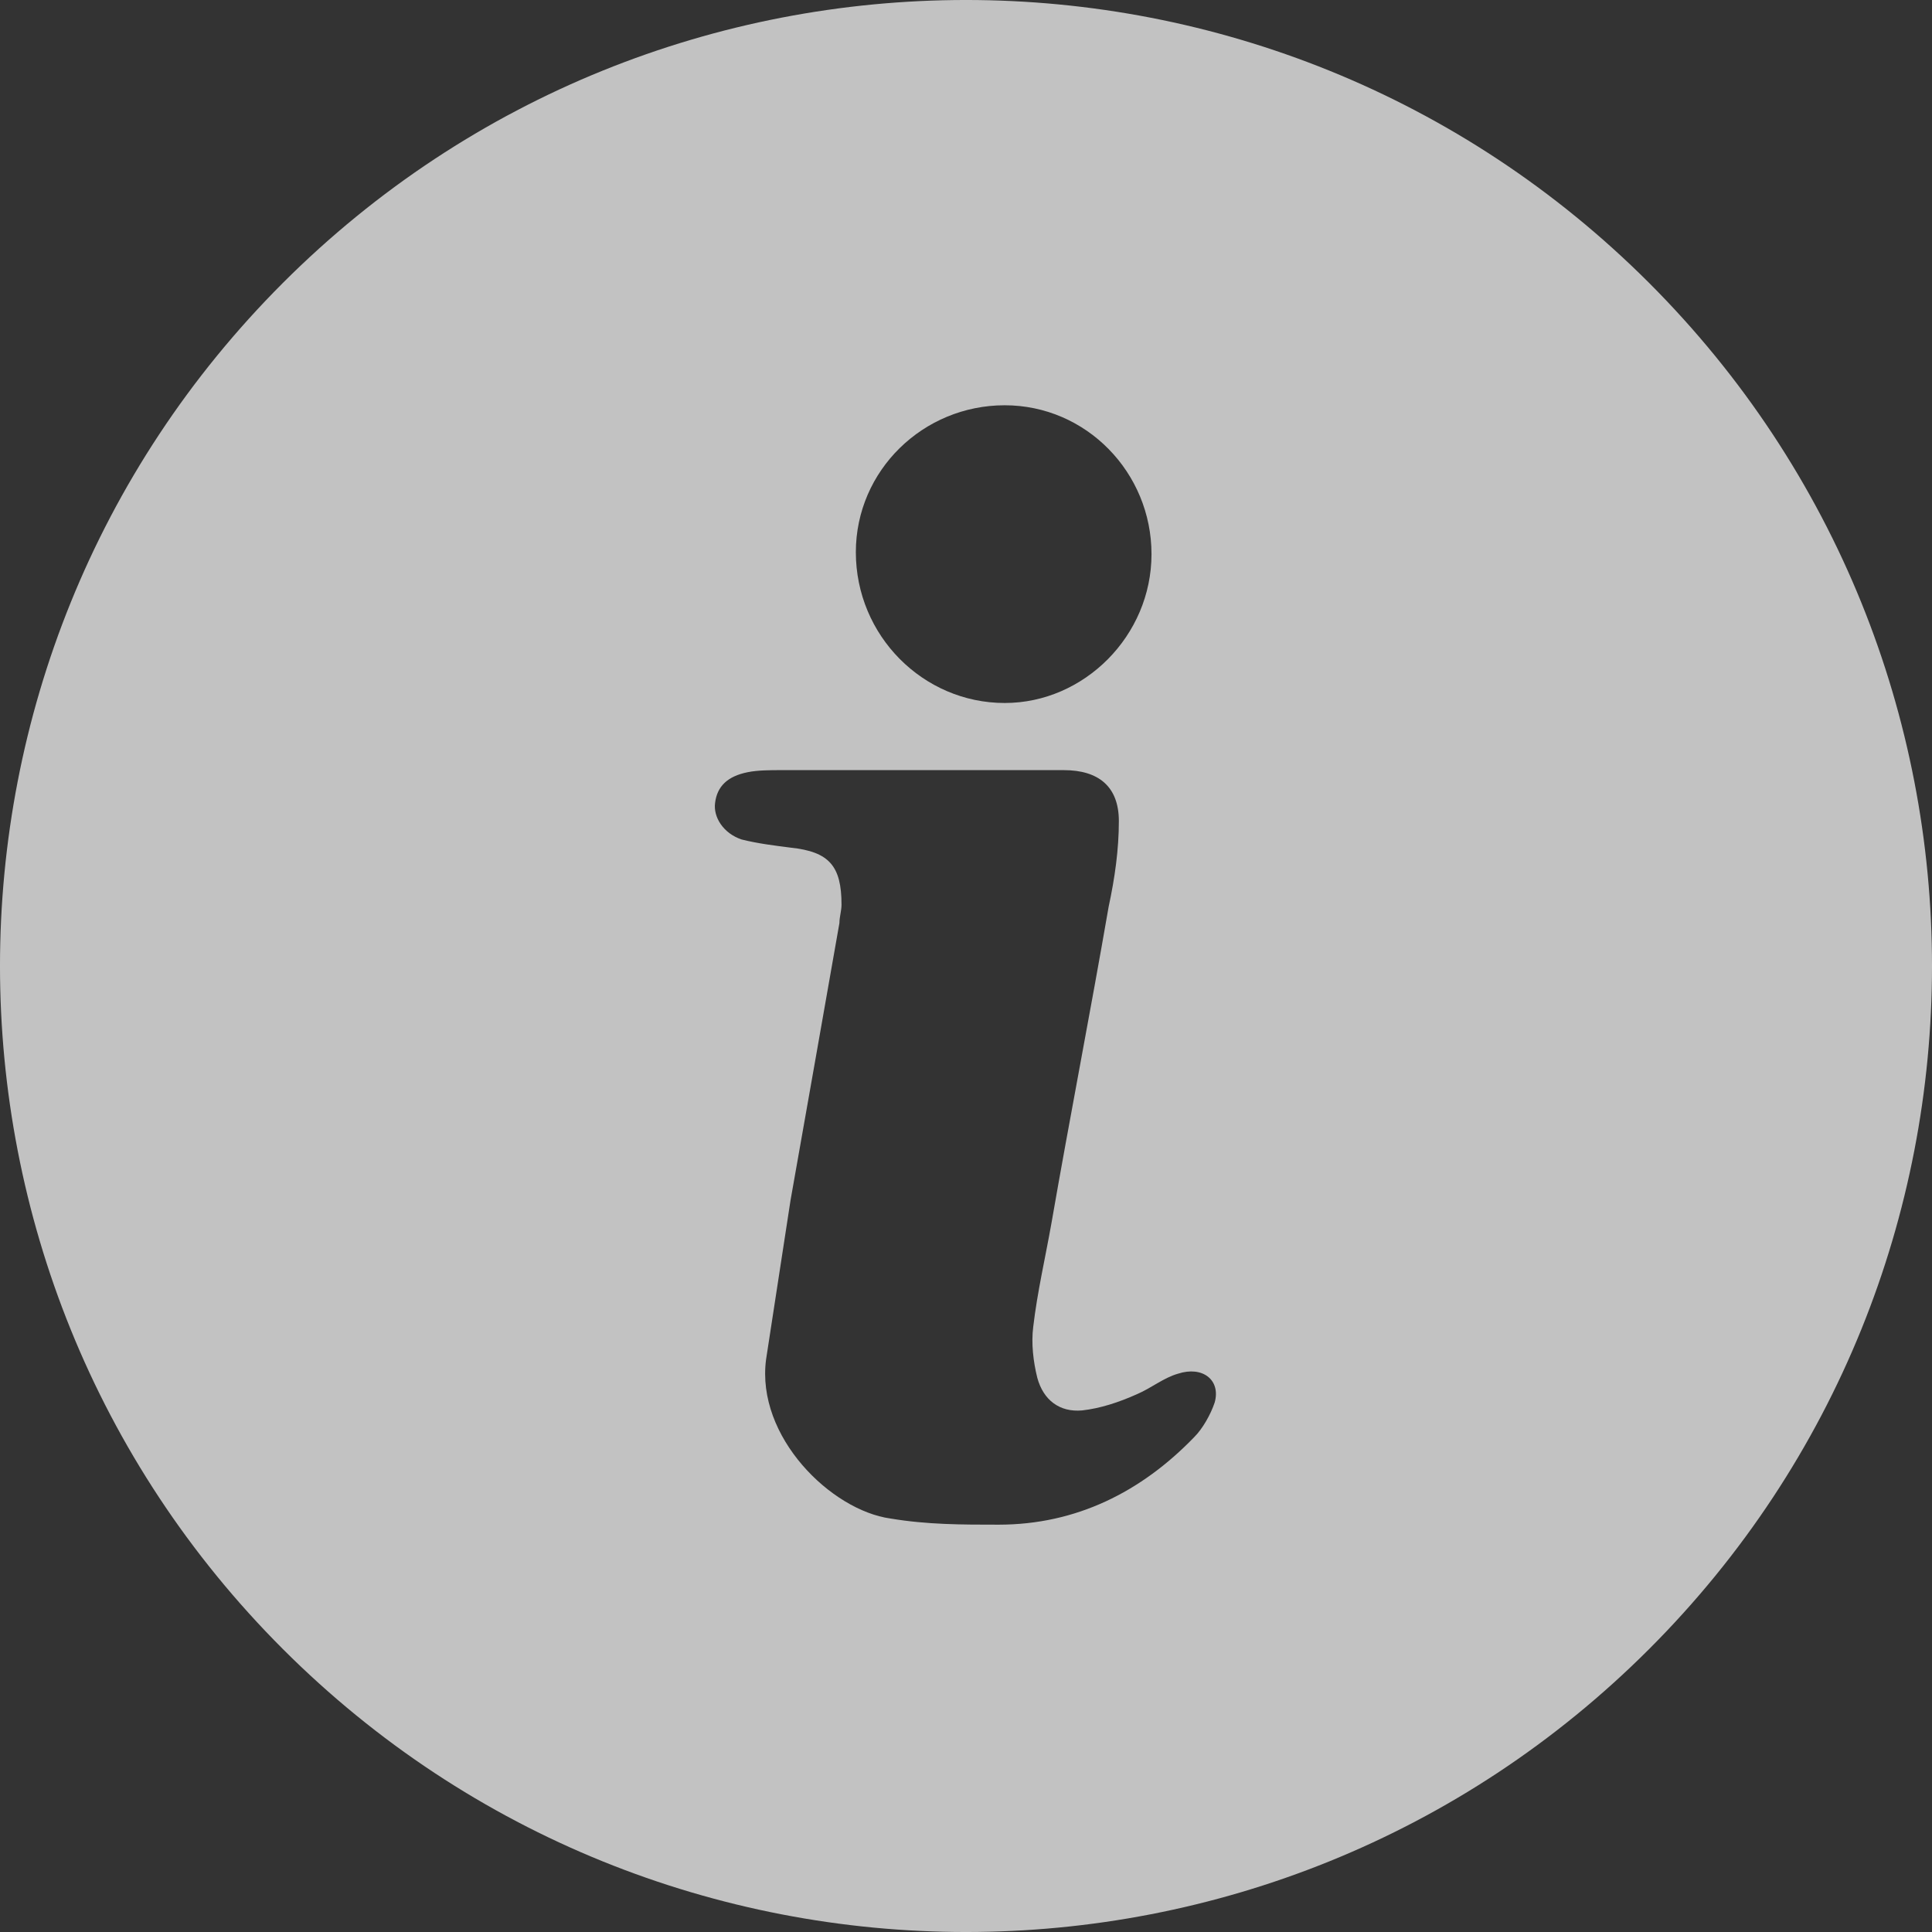 <?xml version="1.0" encoding="UTF-8"?>
<svg width="60px" height="60px" viewBox="0 0 60 60" version="1.1" xmlns="http://www.w3.org/2000/svg" xmlns:xlink="http://www.w3.org/1999/xlink">
    <rect x="0" y="0" width="60" height="60" fill="#333333" stroke="none"/>
    <!-- Generator: Sketch 50.2 (55047) - http://www.bohemiancoding.com/sketch -->
    <title>Shape</title>
    <desc>Created with Sketch.</desc>
    <defs></defs>
    <g id="Traficom" stroke="none" stroke-width="1" fill="none" fill-rule="evenodd" opacity="0.7">
        <g id="Section-landing" transform="translate(-88, -1855)" fill="#FFFFFF" fill-rule="nonzero">
            <path d="M96.786,1863.786 C85.071,1875.501 85.071,1894.499 96.786,1906.214 C108.501,1917.929 127.499,1917.929 139.214,1906.214 C150.929,1894.499 150.929,1875.501 139.214,1863.786 C127.499,1852.071 108.501,1852.071 96.786,1863.786 Z M119.202,1867.586 C121.735,1867.586 123.761,1869.676 123.761,1872.209 C123.761,1874.742 121.671,1876.832 119.202,1876.832 C116.669,1876.832 114.579,1874.742 114.579,1872.147 C114.581,1869.612 116.669,1867.586 119.202,1867.586 L119.202,1867.586 Z M125.725,1898.55 C125.599,1898.931 125.344,1899.374 125.092,1899.626 C123.444,1901.335 121.418,1902.35 119.012,1902.35 C117.871,1902.35 116.795,1902.35 115.655,1902.159 C113.819,1901.907 111.474,1899.626 111.791,1897.219 C112.043,1895.572 112.298,1893.927 112.55,1892.28 C113.058,1889.43 113.565,1886.516 114.069,1883.666 C114.069,1883.476 114.134,1883.285 114.134,1883.097 C114.134,1881.895 113.753,1881.45 112.55,1881.324 C112.043,1881.259 111.536,1881.197 111.032,1881.071 C110.463,1880.881 110.146,1880.374 110.208,1879.931 C110.272,1879.424 110.589,1879.107 111.222,1878.981 C111.539,1878.917 111.92,1878.917 112.298,1878.917 L116.54,1878.917 L121.037,1878.917 C122.113,1878.917 122.747,1879.424 122.747,1880.5 C122.747,1881.385 122.621,1882.273 122.43,1883.159 C121.861,1886.451 121.228,1889.682 120.656,1892.974 C120.466,1894.05 120.214,1895.126 120.088,1896.205 C120.023,1896.712 120.088,1897.281 120.214,1897.788 C120.404,1898.486 120.911,1898.864 121.606,1898.802 C122.175,1898.738 122.747,1898.55 123.316,1898.295 C123.758,1898.105 124.139,1897.788 124.582,1897.662 C125.346,1897.412 125.915,1897.855 125.725,1898.55 L125.725,1898.55 Z" id="Shape"></path>
        </g>
    </g>
</svg>